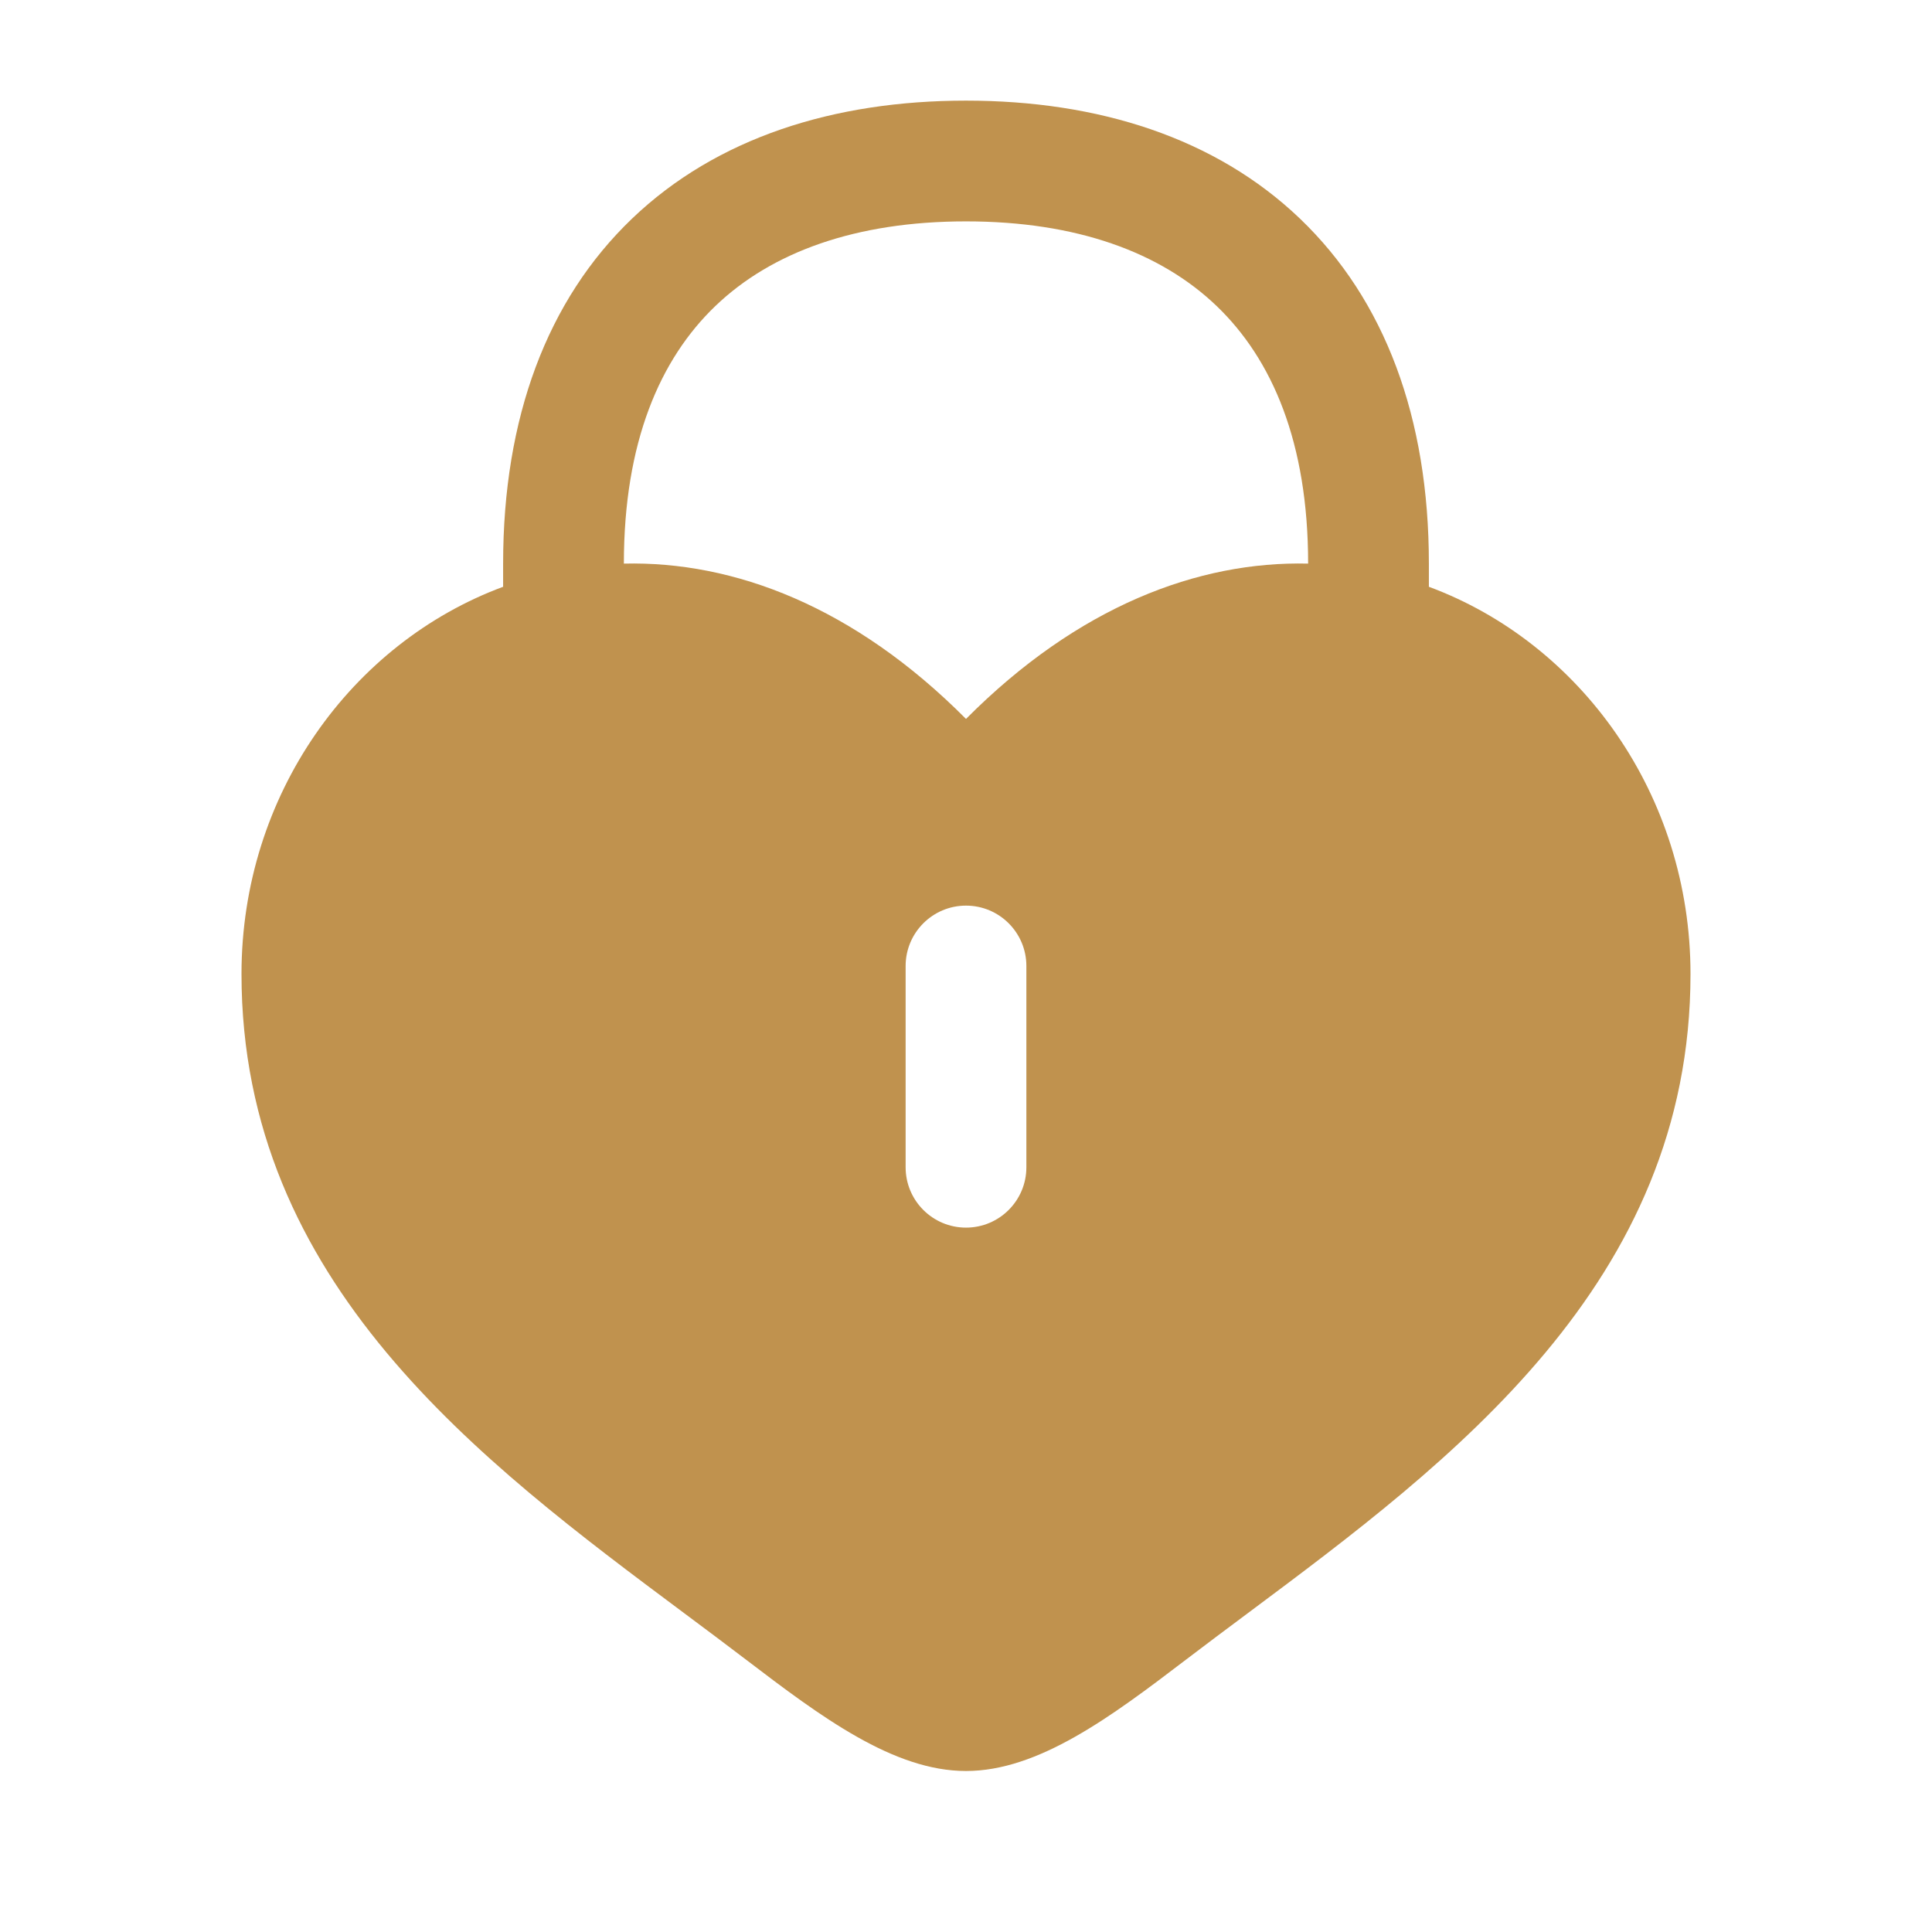 <svg xmlns="http://www.w3.org/2000/svg" width="800" height="800" viewBox="0 0 800 800"><path id="Percorso" fill="#c0924e" fill-rule="evenodd" stroke="none" d="M 208.333 242.973 L 208.333 233.333 C 208.333 173.033 226.548 124.178 261.727 90.516 C 296.718 57.034 345.273 41.667 400 41.667 C 454.727 41.667 503.283 57.034 538.273 90.516 C 573.453 124.178 591.667 173.033 591.667 233.333 L 591.667 242.973 C 654.467 266.249 700 329.11 700 403.307 C 700 531.25 601.053 605.053 516.813 667.893 C 508.057 674.423 499.46 680.837 491.147 687.18 C 460 710.95 430 733.333 400 733.333 C 370 733.333 340 710.95 308.852 687.18 C 300.541 680.837 291.944 674.423 283.188 667.893 C 198.946 605.053 100 531.25 100 403.307 C 100 329.11 145.535 266.249 208.333 242.973 Z M 258.333 233.333 C 258.333 183.177 273.244 148.698 296.295 126.641 C 319.534 104.404 354.313 91.667 400 91.667 C 445.687 91.667 480.467 104.404 503.707 126.641 C 526.757 148.698 541.667 183.177 541.667 233.333 L 541.667 233.378 C 496.163 232.288 446.317 251.101 400 297.687 C 353.683 251.101 303.838 232.288 258.333 233.378 L 258.333 233.333 Z M 400 375 C 413.807 375 425 386.193 425 400 L 425 483.333 C 425 497.14 413.807 508.333 400 508.333 C 386.193 508.333 375 497.14 375 483.333 L 375 400 C 375 386.193 386.193 375 400 375 Z"></path></svg>